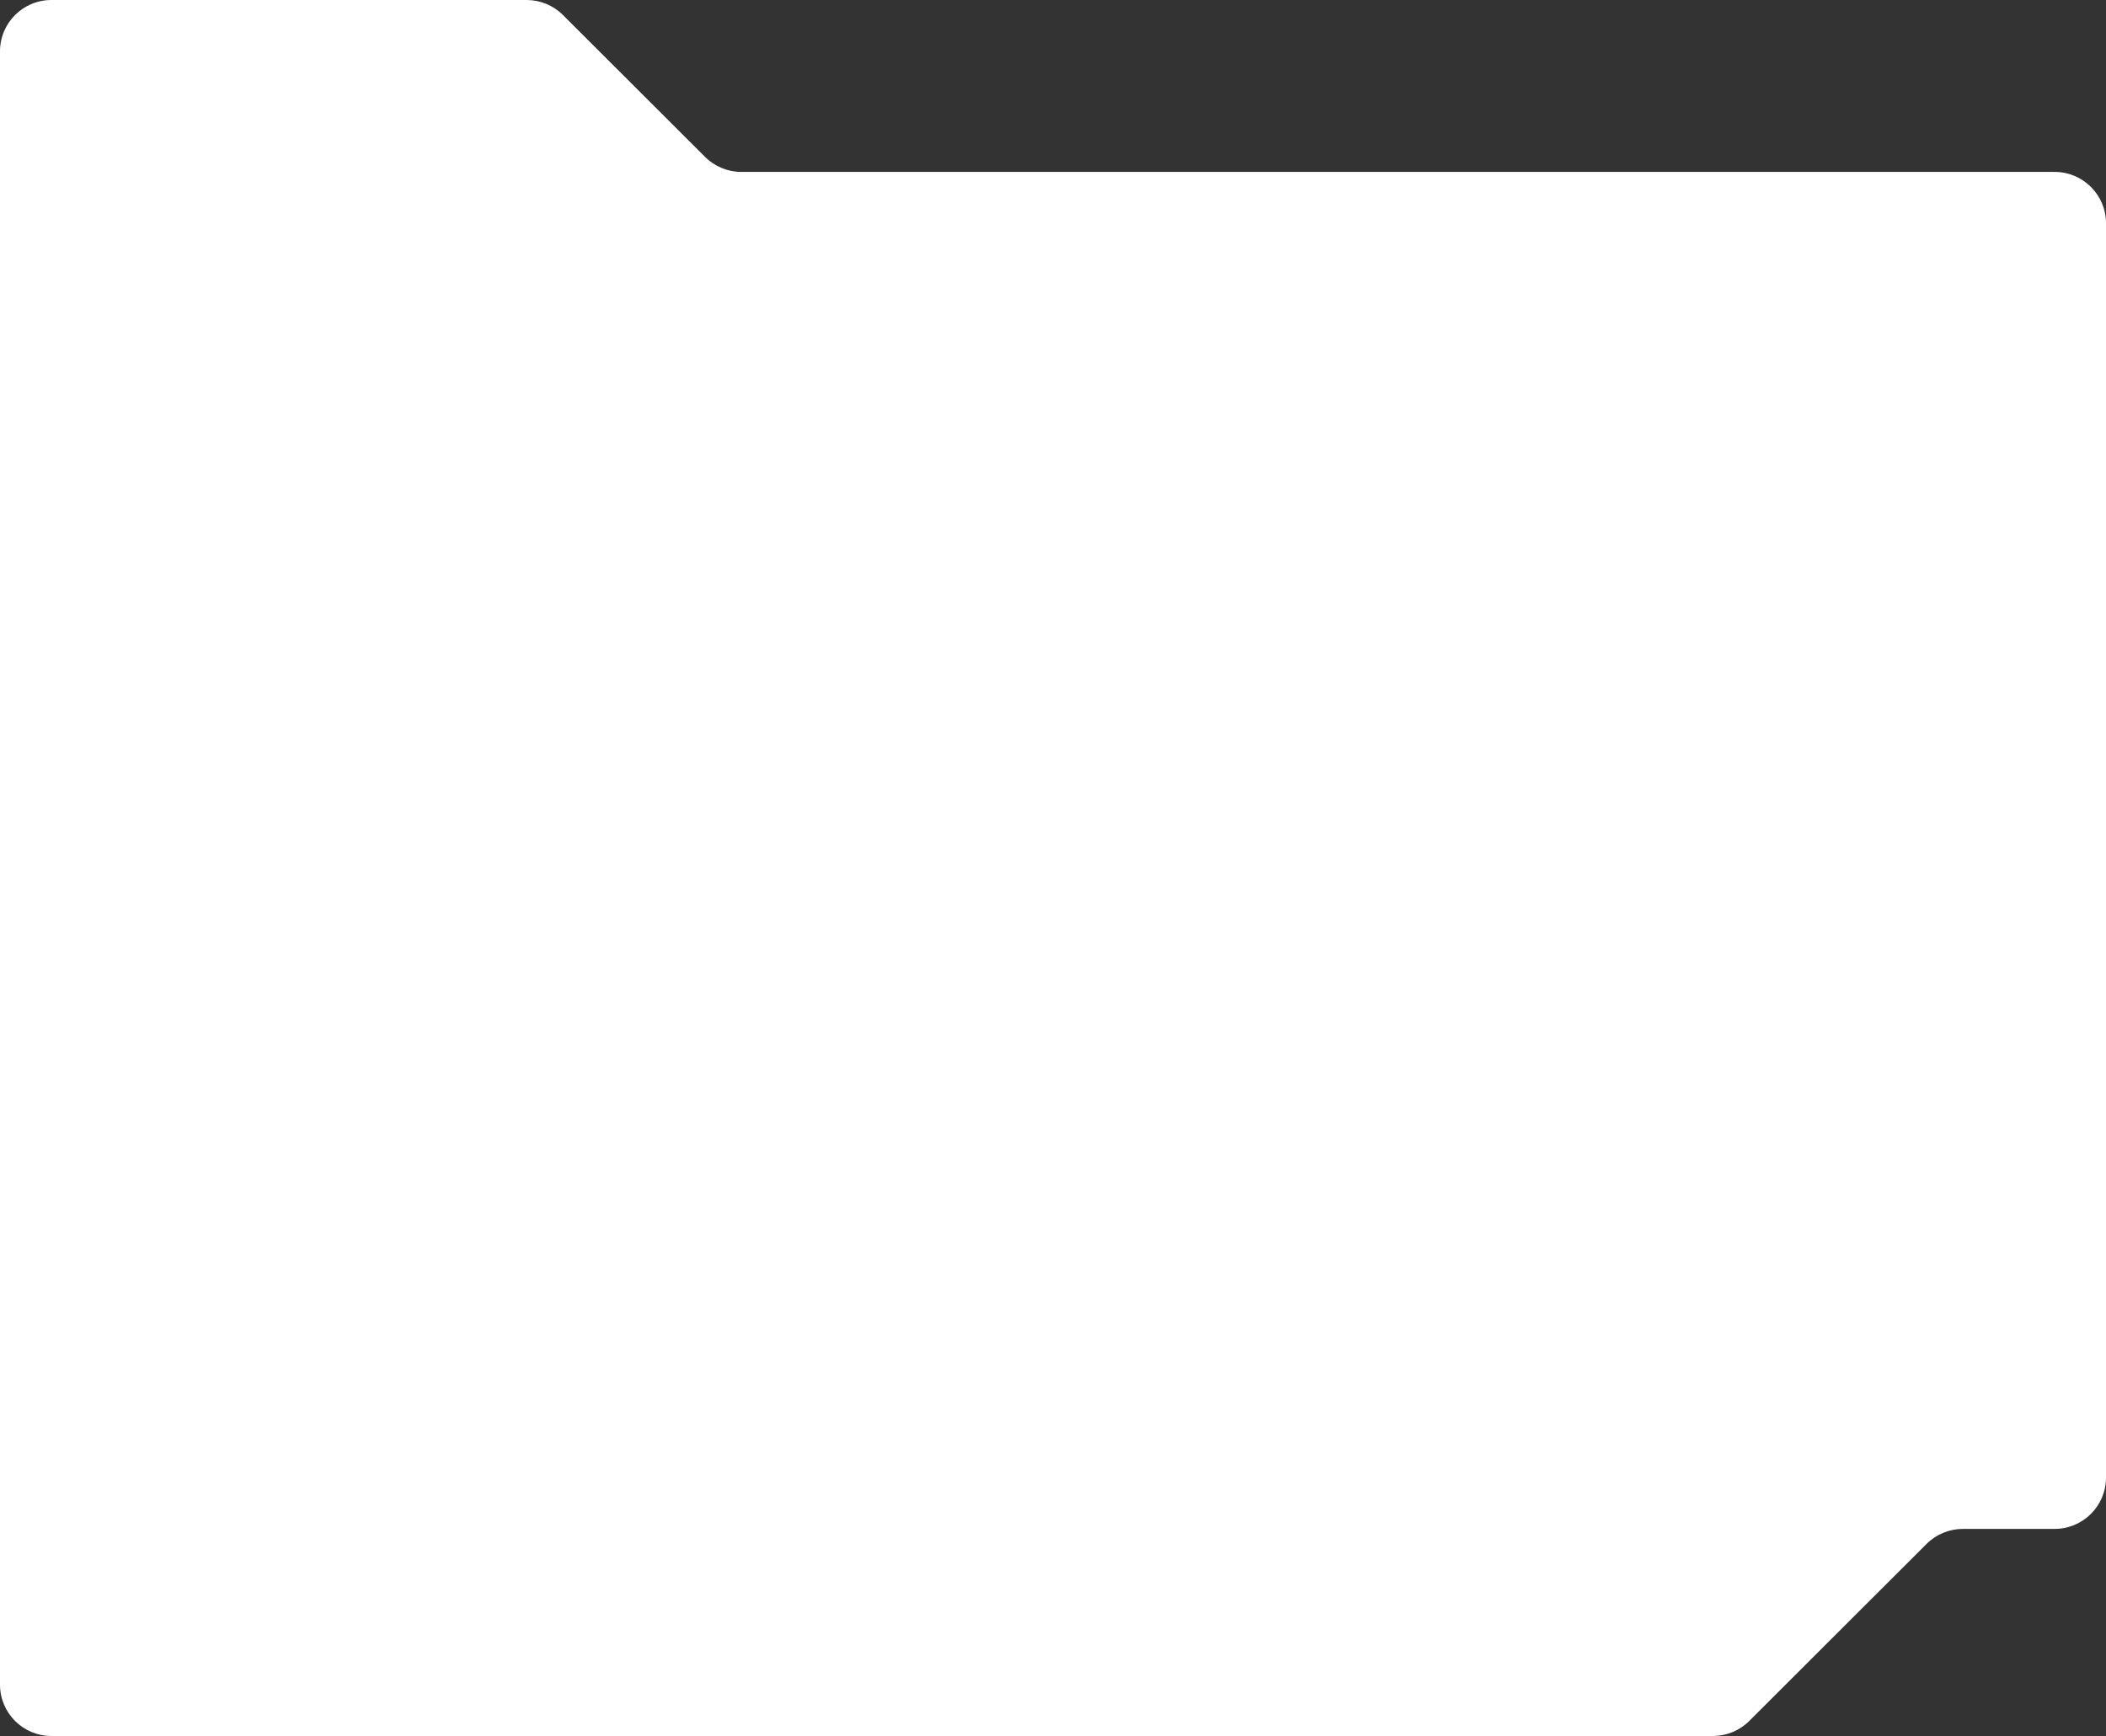 <?xml version="1.0" encoding="UTF-8"?> <svg xmlns="http://www.w3.org/2000/svg" width="410" height="338" viewBox="0 0 410 338" fill="none"><rect x="0" y="0" width="410" height="338" fill="#333333" stroke="none"/> <path d="M0 10C0 4.477 4.477 0 10 0H102.529C105.179 0 107.72 1.051 109.595 2.924L137.262 30.549C139.137 32.421 141.679 33.472 144.328 33.472H400C405.523 33.472 410 37.95 410 43.472V287.681C410 293.204 405.523 297.681 400 297.681H382.138C379.488 297.681 376.947 298.732 375.072 300.604L340.547 335.076C338.672 336.949 336.131 338 333.481 338H10C4.477 338 0 333.523 0 328V10Z" fill="white"></path> </svg> 